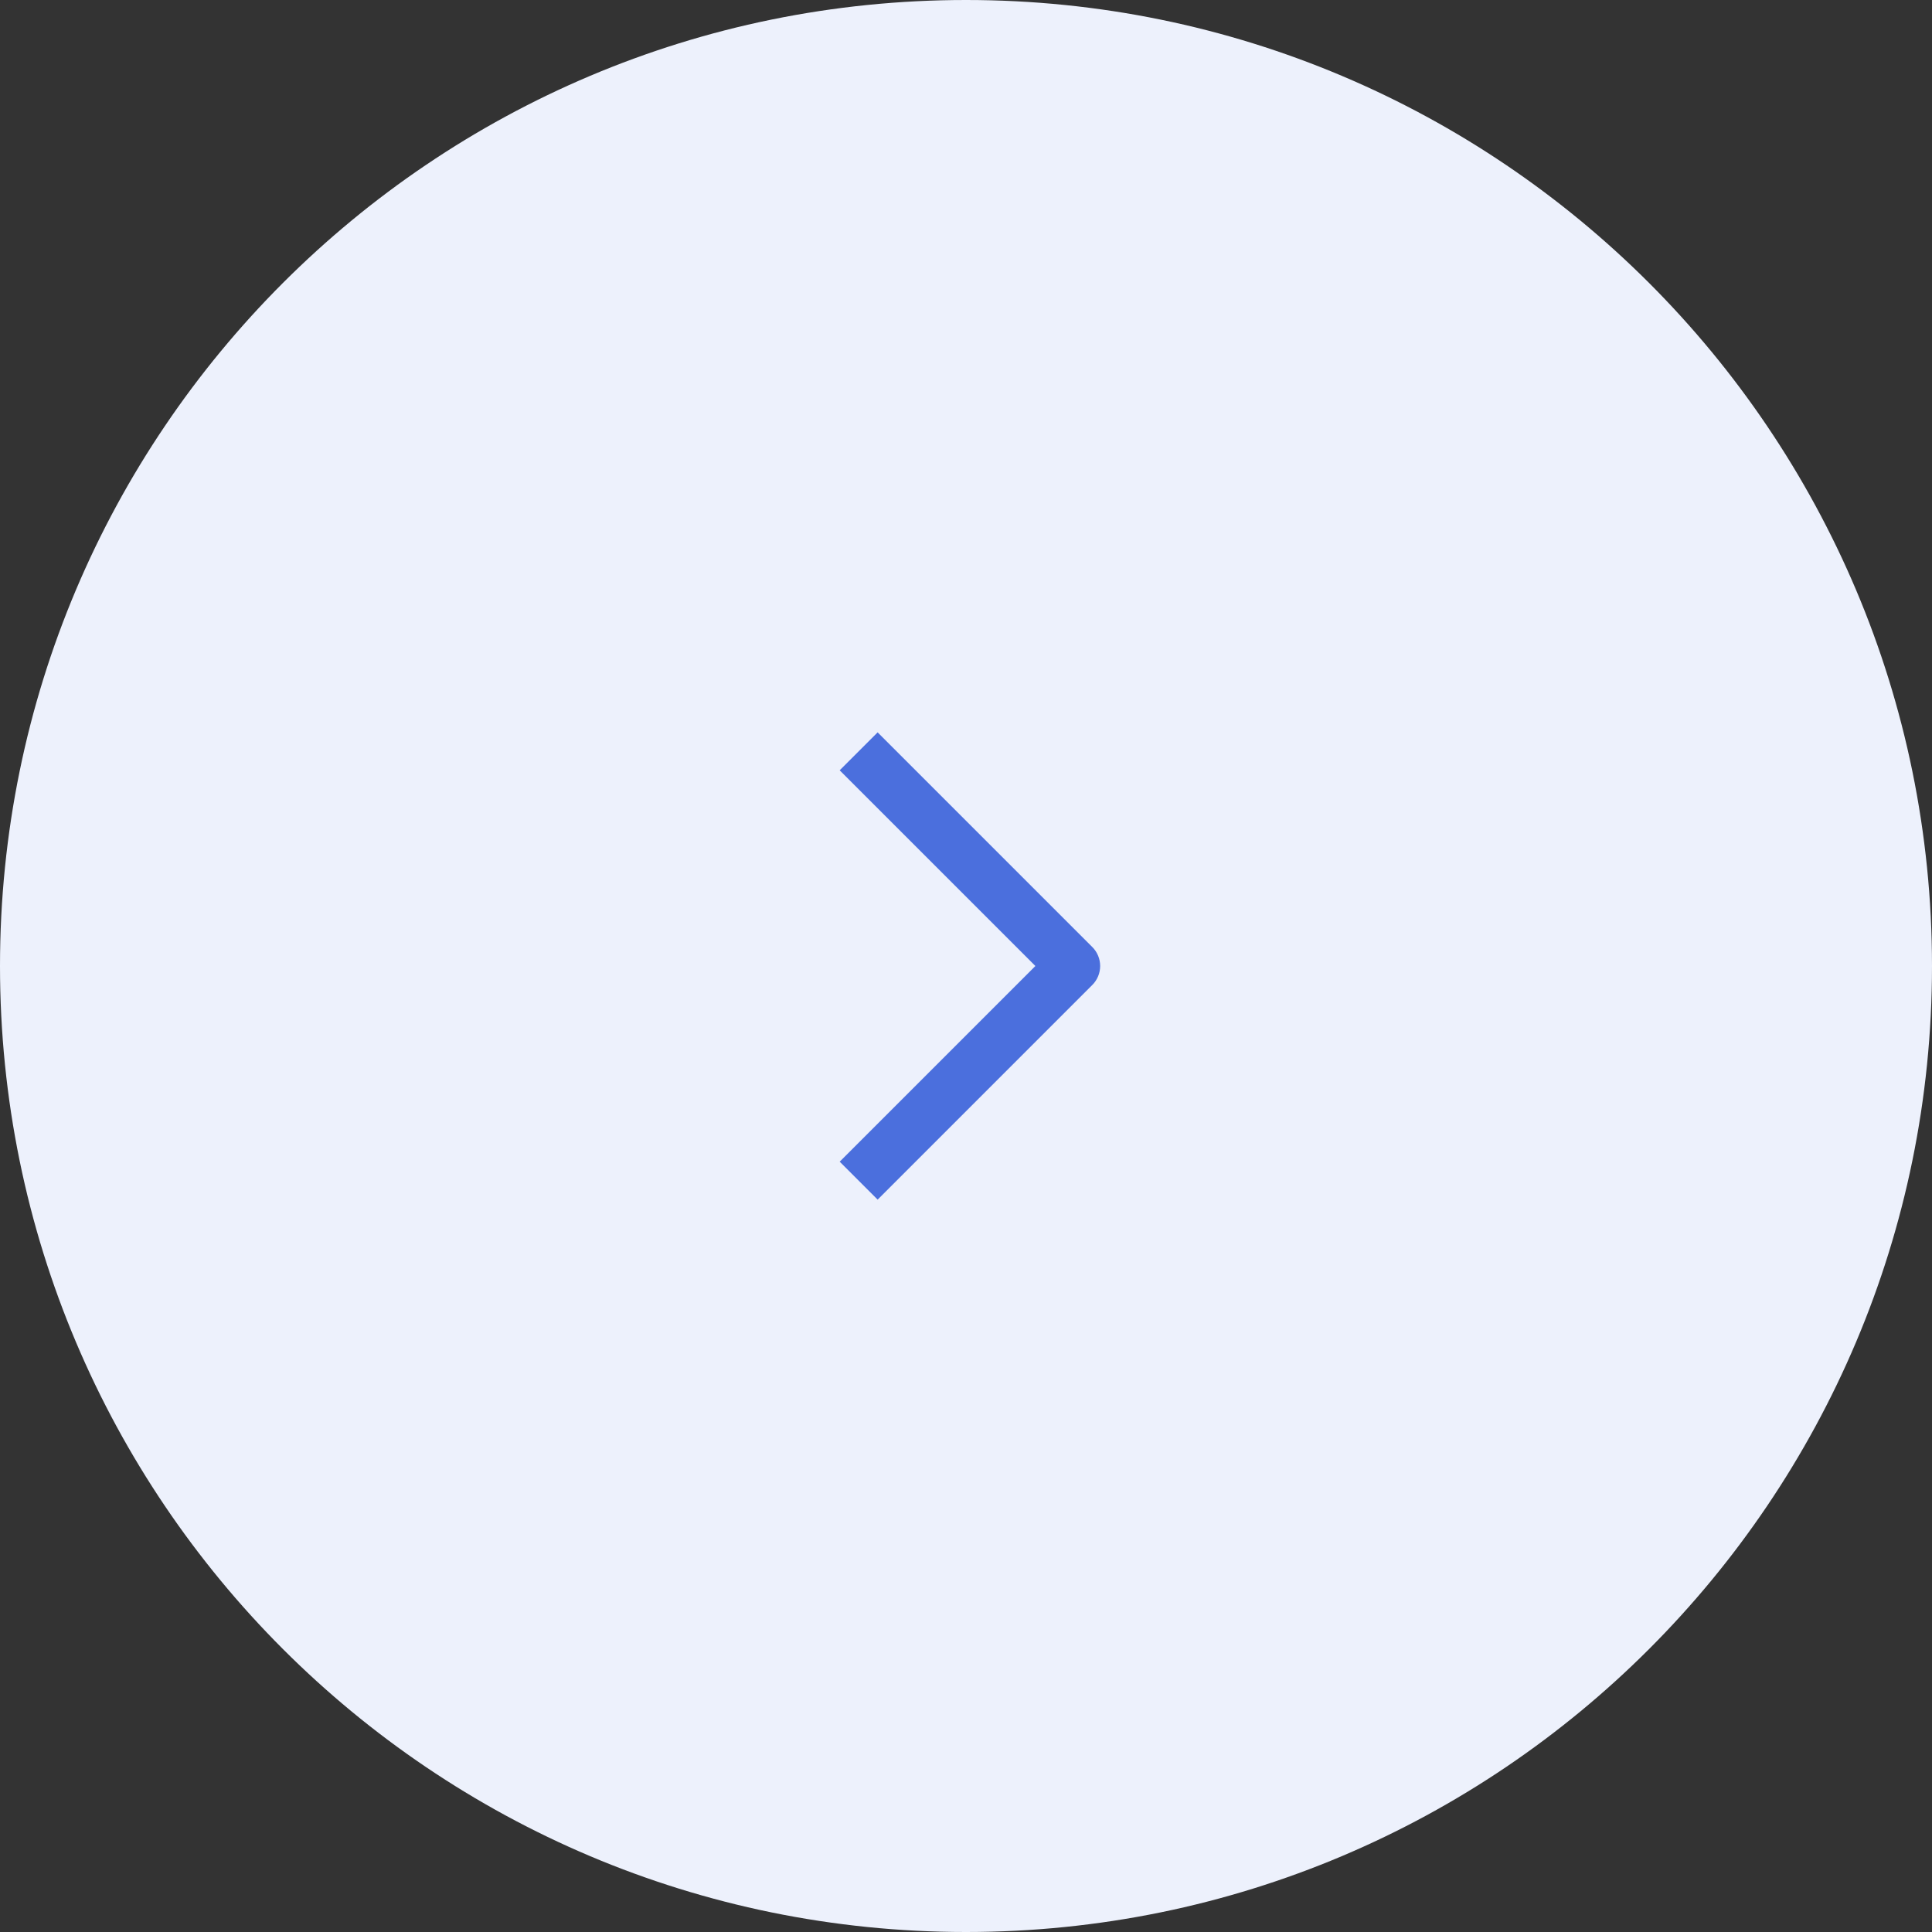 <svg width="72" height="72" viewBox="0 0 72 72" fill="none" xmlns="http://www.w3.org/2000/svg">
<rect x="0" y="0" width="72" height="72" fill="#333333" stroke="none"/>
<g clip-path="url(#clip0_1_478)">
<path d="M36 72C55.882 72 72 55.882 72 36C72 16.118 55.882 0 36 0C16.118 0 0 16.118 0 36C0 55.882 16.118 72 36 72Z" fill="#EDF1FC"/>
<path fill-rule="evenodd" clip-rule="evenodd" d="M40.707 35.293L32.707 27.293L31.293 28.707L38.586 36L31.293 43.293L32.707 44.707L40.707 36.707C40.894 36.521 41 36.263 41 36C41 35.737 40.894 35.479 40.707 35.293Z" fill="#4B6FDD"/>
</g>
<defs>
<clipPath id="clip0_1_478">
<rect width="72" height="72" fill="white"/>
</clipPath>
</defs>
</svg>
